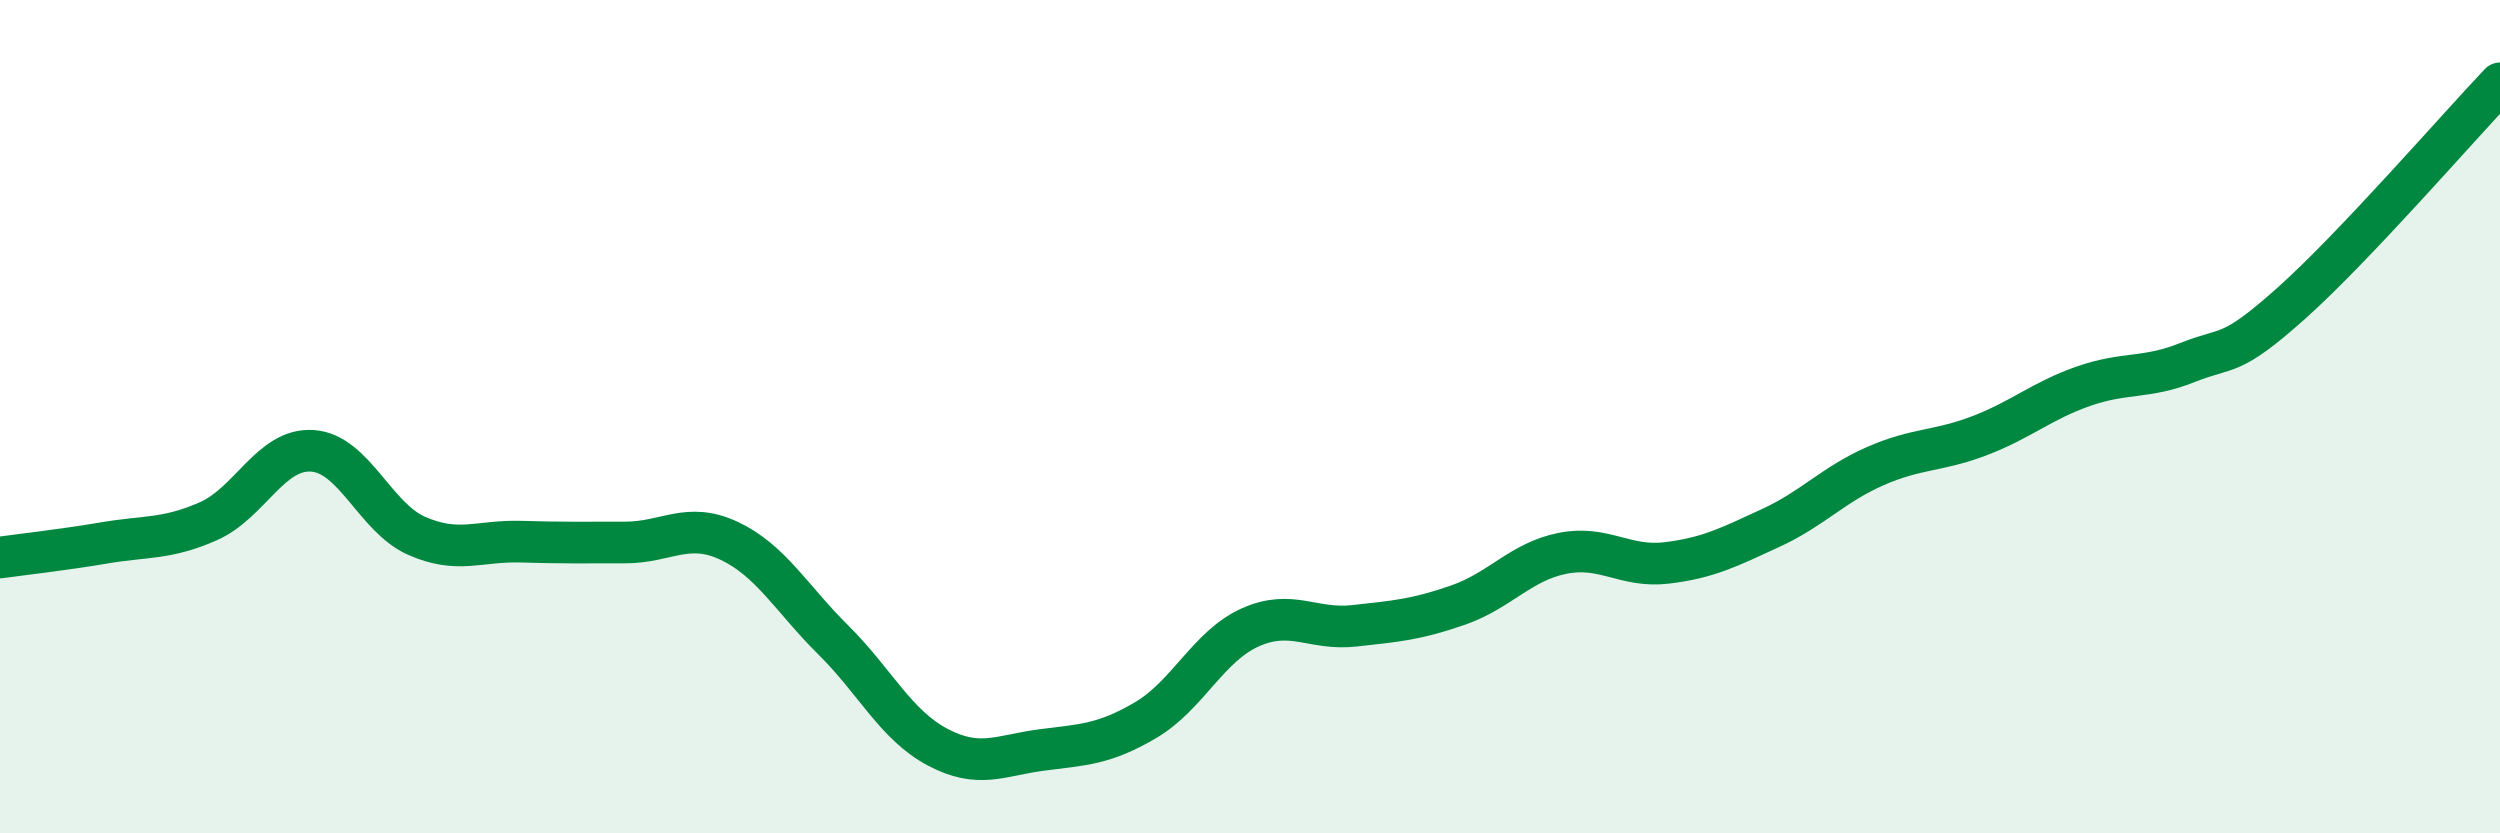
    <svg width="60" height="20" viewBox="0 0 60 20" xmlns="http://www.w3.org/2000/svg">
      <path
        d="M 0,13.38 C 0.5,13.31 1.5,13.2 2.5,13.03 C 3.5,12.86 4,12.95 5,12.51 C 6,12.07 6.5,10.75 7.5,10.82 C 8.5,10.89 9,12.42 10,12.86 C 11,13.3 11.5,12.97 12.5,13 C 13.5,13.03 14,13.02 15,13.02 C 16,13.02 16.5,12.51 17.5,12.98 C 18.5,13.45 19,14.37 20,15.36 C 21,16.35 21.5,17.4 22.5,17.93 C 23.5,18.46 24,18.13 25,18 C 26,17.87 26.5,17.87 27.5,17.28 C 28.5,16.69 29,15.51 30,15.06 C 31,14.61 31.5,15.13 32.5,15.02 C 33.5,14.91 34,14.87 35,14.52 C 36,14.17 36.5,13.48 37.5,13.28 C 38.5,13.08 39,13.63 40,13.51 C 41,13.39 41.5,13.13 42.5,12.67 C 43.5,12.21 44,11.63 45,11.19 C 46,10.75 46.5,10.84 47.5,10.46 C 48.5,10.08 49,9.62 50,9.27 C 51,8.92 51.5,9.1 52.5,8.7 C 53.5,8.3 53.5,8.61 55,7.27 C 56.5,5.93 59,3.05 60,2L60 20L0 20Z"
        fill="#008740"
        opacity="0.1"
        stroke-linecap="round"
        stroke-linejoin="round"
      />
      <path
        d="M 0,13.38 C 0.5,13.31 1.5,13.2 2.5,13.03 C 3.5,12.86 4,12.95 5,12.51 C 6,12.07 6.5,10.75 7.5,10.82 C 8.5,10.89 9,12.42 10,12.86 C 11,13.3 11.5,12.97 12.5,13 C 13.5,13.03 14,13.02 15,13.02 C 16,13.02 16.5,12.51 17.5,12.98 C 18.5,13.45 19,14.37 20,15.36 C 21,16.35 21.5,17.4 22.5,17.93 C 23.5,18.46 24,18.13 25,18 C 26,17.87 26.5,17.87 27.5,17.28 C 28.5,16.69 29,15.51 30,15.06 C 31,14.61 31.5,15.13 32.5,15.02 C 33.5,14.91 34,14.87 35,14.52 C 36,14.17 36.5,13.48 37.5,13.28 C 38.5,13.08 39,13.63 40,13.51 C 41,13.39 41.5,13.13 42.5,12.67 C 43.5,12.21 44,11.63 45,11.19 C 46,10.75 46.5,10.84 47.5,10.46 C 48.5,10.08 49,9.62 50,9.27 C 51,8.92 51.5,9.1 52.5,8.7 C 53.5,8.3 53.5,8.61 55,7.27 C 56.5,5.93 59,3.05 60,2"
        stroke="#008740"
        stroke-width="1"
        fill="none"
        stroke-linecap="round"
        stroke-linejoin="round"
      />
    </svg>
  